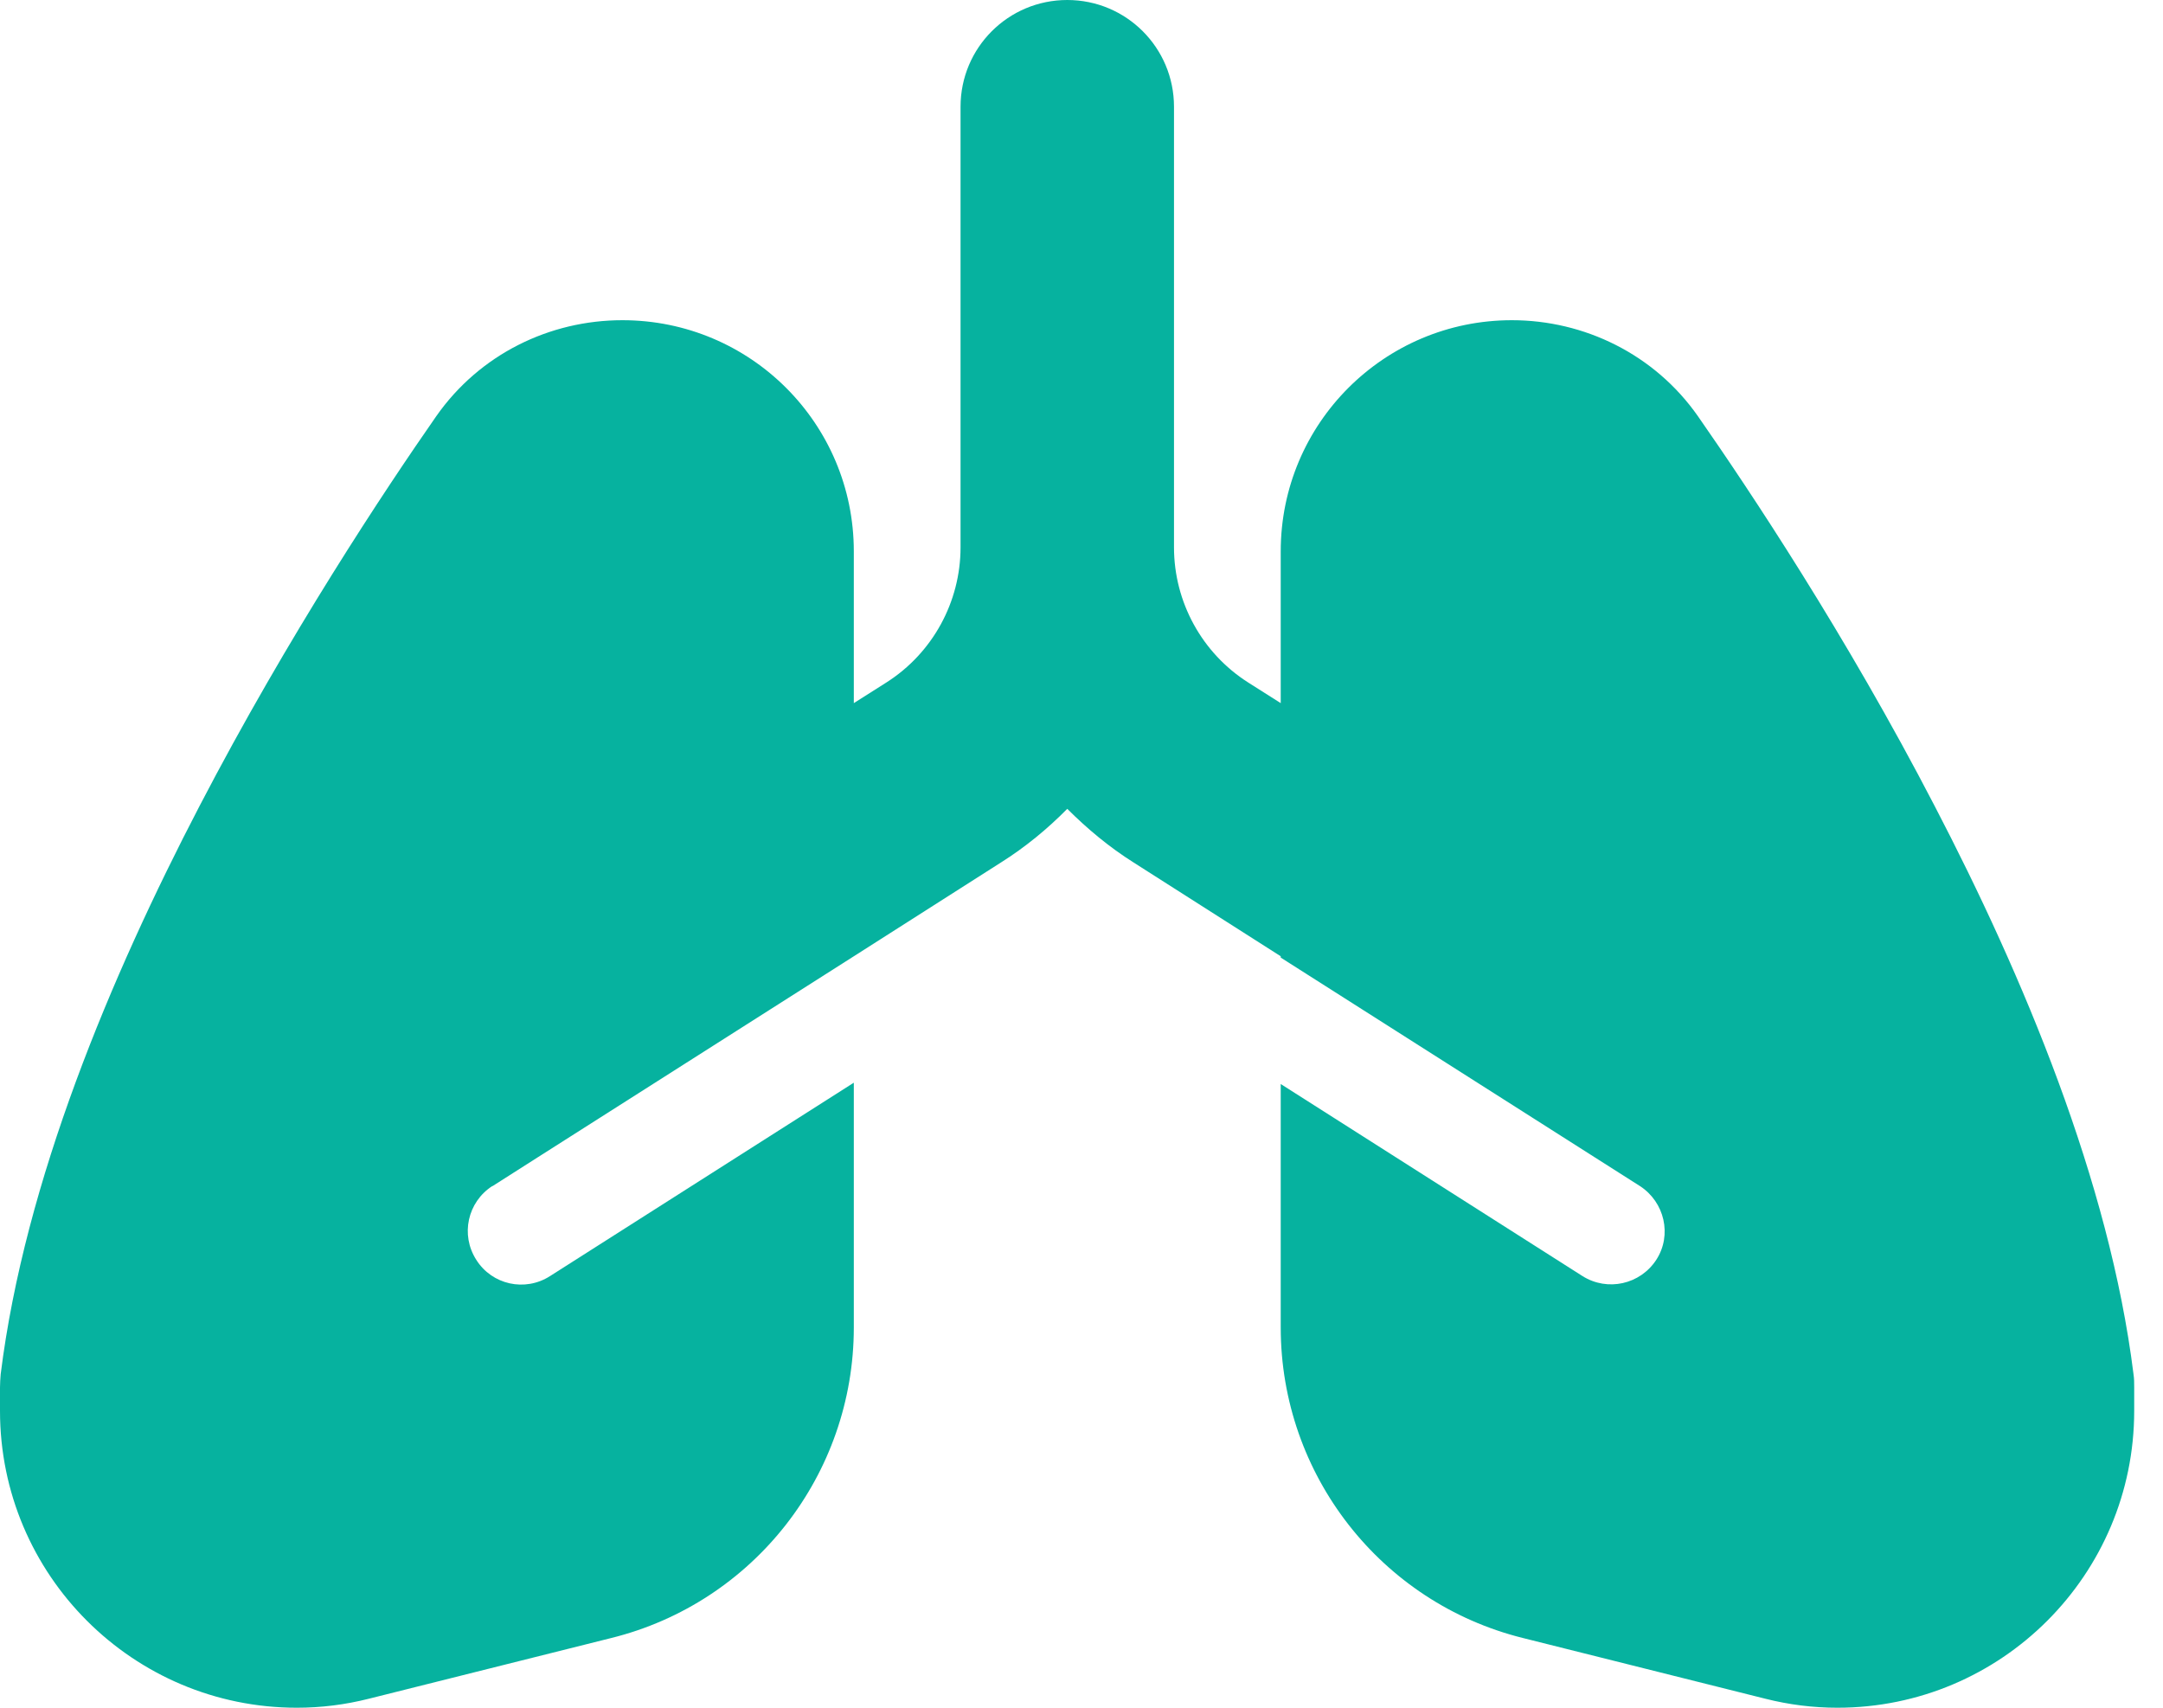 <svg width="38" height="30" viewBox="0 0 38 30" fill="none" xmlns="http://www.w3.org/2000/svg">
<g clip-path="url(#clip0_34_8564)">
<path d="M18.75 0C19.787 0 20.625 0.838 20.625 1.875V9.615C20.625 10.576 21.117 11.473 21.926 11.988L22.5 12.352V9.686C22.5 7.441 24.316 5.625 26.561 5.625C27.832 5.625 29.068 6.223 29.83 7.312C30.732 8.607 32.426 11.145 33.99 14.162C35.543 17.145 37.06 20.754 37.482 24.141C37.494 24.217 37.494 24.293 37.494 24.375V24.785C37.494 27.662 35.162 30 32.279 30C31.852 30 31.43 29.947 31.014 29.842L26.754 28.775C24.258 28.154 22.5 25.904 22.5 23.32V19.043L27.803 22.418C28.242 22.693 28.816 22.564 29.098 22.131C29.379 21.697 29.244 21.117 28.811 20.836L22.5 16.822V16.799L19.916 15.152C19.488 14.883 19.102 14.56 18.75 14.209C18.404 14.56 18.012 14.883 17.584 15.152L15 16.799L9.445 20.332L8.654 20.836C8.654 20.836 8.654 20.836 8.648 20.836C8.215 21.117 8.086 21.691 8.367 22.131C8.643 22.57 9.223 22.699 9.662 22.418L15 19.02V23.32C15 25.904 13.242 28.154 10.74 28.775L6.48 29.842C6.064 29.947 5.643 30 5.215 30C2.338 30 0 27.668 0 24.785V24.375C0 24.299 0.006 24.217 0.012 24.141C0.434 20.748 1.951 17.145 3.504 14.162C5.074 11.145 6.762 8.607 7.664 7.312C8.426 6.223 9.656 5.625 10.934 5.625C13.184 5.625 15 7.441 15 9.686V12.352L15.574 11.988C16.383 11.473 16.875 10.576 16.875 9.615V1.875C16.875 0.838 17.713 0 18.75 0Z" fill="#06B29F"/>
</g>
<defs>
<clipPath id="clip0_34_8564">
<path d="M0 0H37.5V30H0V0Z" fill="white"/>
</clipPath>
</defs>
</svg>
